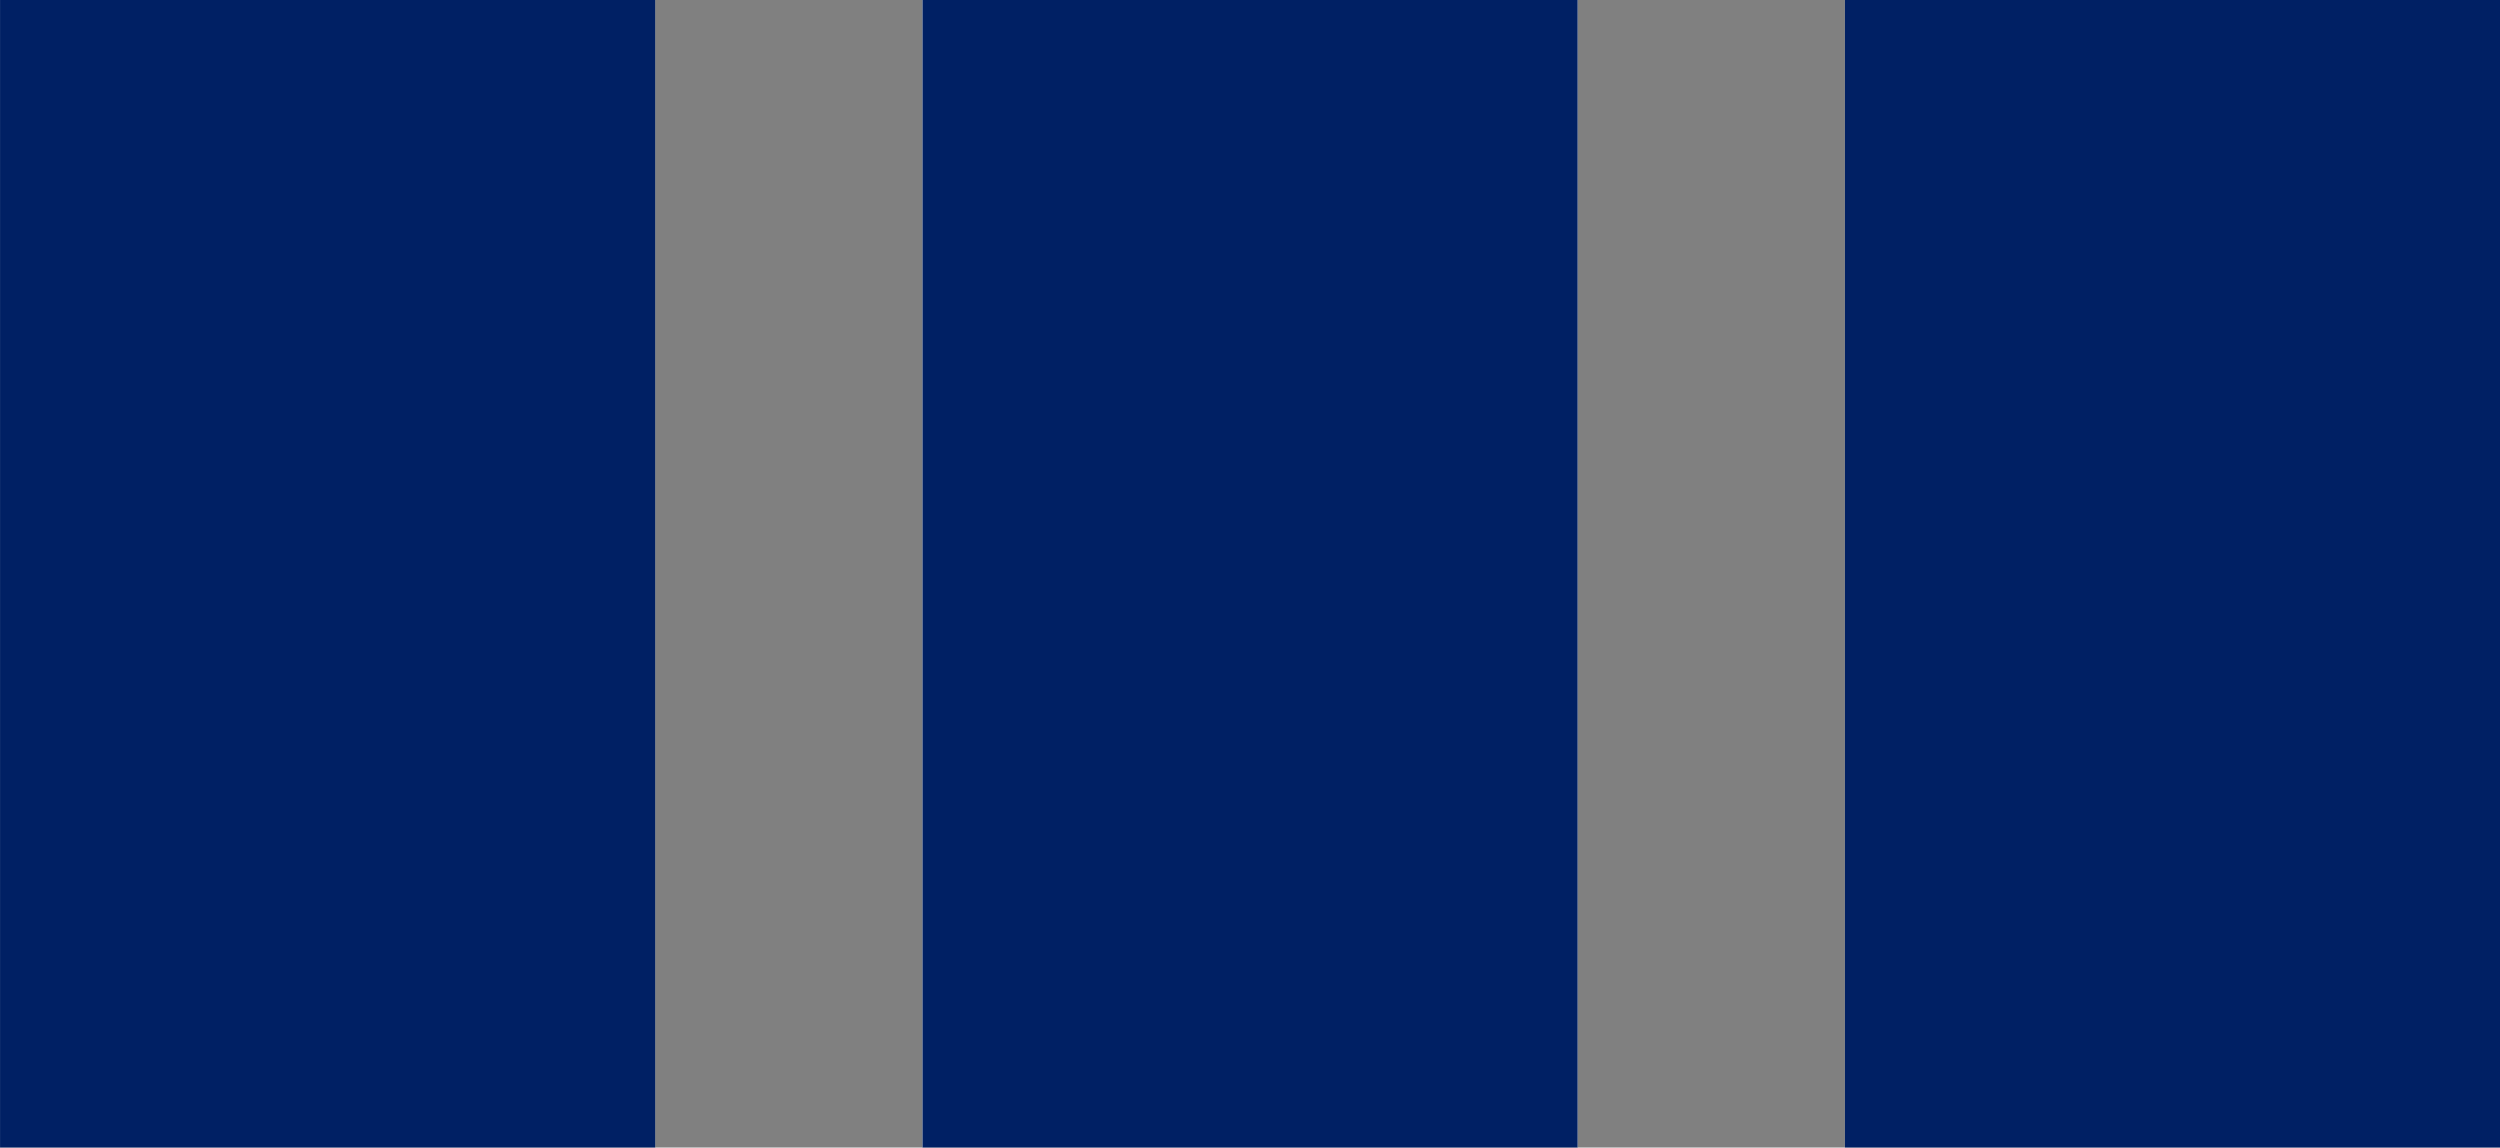 <?xml version="1.0" encoding="UTF-8"?> <svg xmlns="http://www.w3.org/2000/svg" width="61.001" height="28" viewBox="0 0 61.001 28"><rect x="0" y="0" width="61.001" height="28" fill="#808080" stroke="none"/><g id="Vector_Smart_Object_copy_12" data-name="Vector Smart Object copy 12" transform="translate(-582.999 -1001)"><g id="Vector_Smart_Object_copy_12-2" data-name="Vector Smart Object copy 12" transform="translate(583 1001)"><rect id="Rectangle_81" data-name="Rectangle 81" width="15.984" height="28" transform="translate(0 0)" fill="#fff"></rect><rect id="Rectangle_82" data-name="Rectangle 82" width="15.984" height="28" transform="translate(22.508 0)" fill="#fff"></rect><rect id="Rectangle_83" data-name="Rectangle 83" width="15.984" height="28" transform="translate(45.016 0)" fill="#fff"></rect></g><path id="Color_Overlay" data-name="Color Overlay" d="M628.016,1029v-28H644v28Zm-22.507,0v-28h15.984v28ZM583,1029v-28h15.986v28Z" fill="#002064"></path></g></svg> 